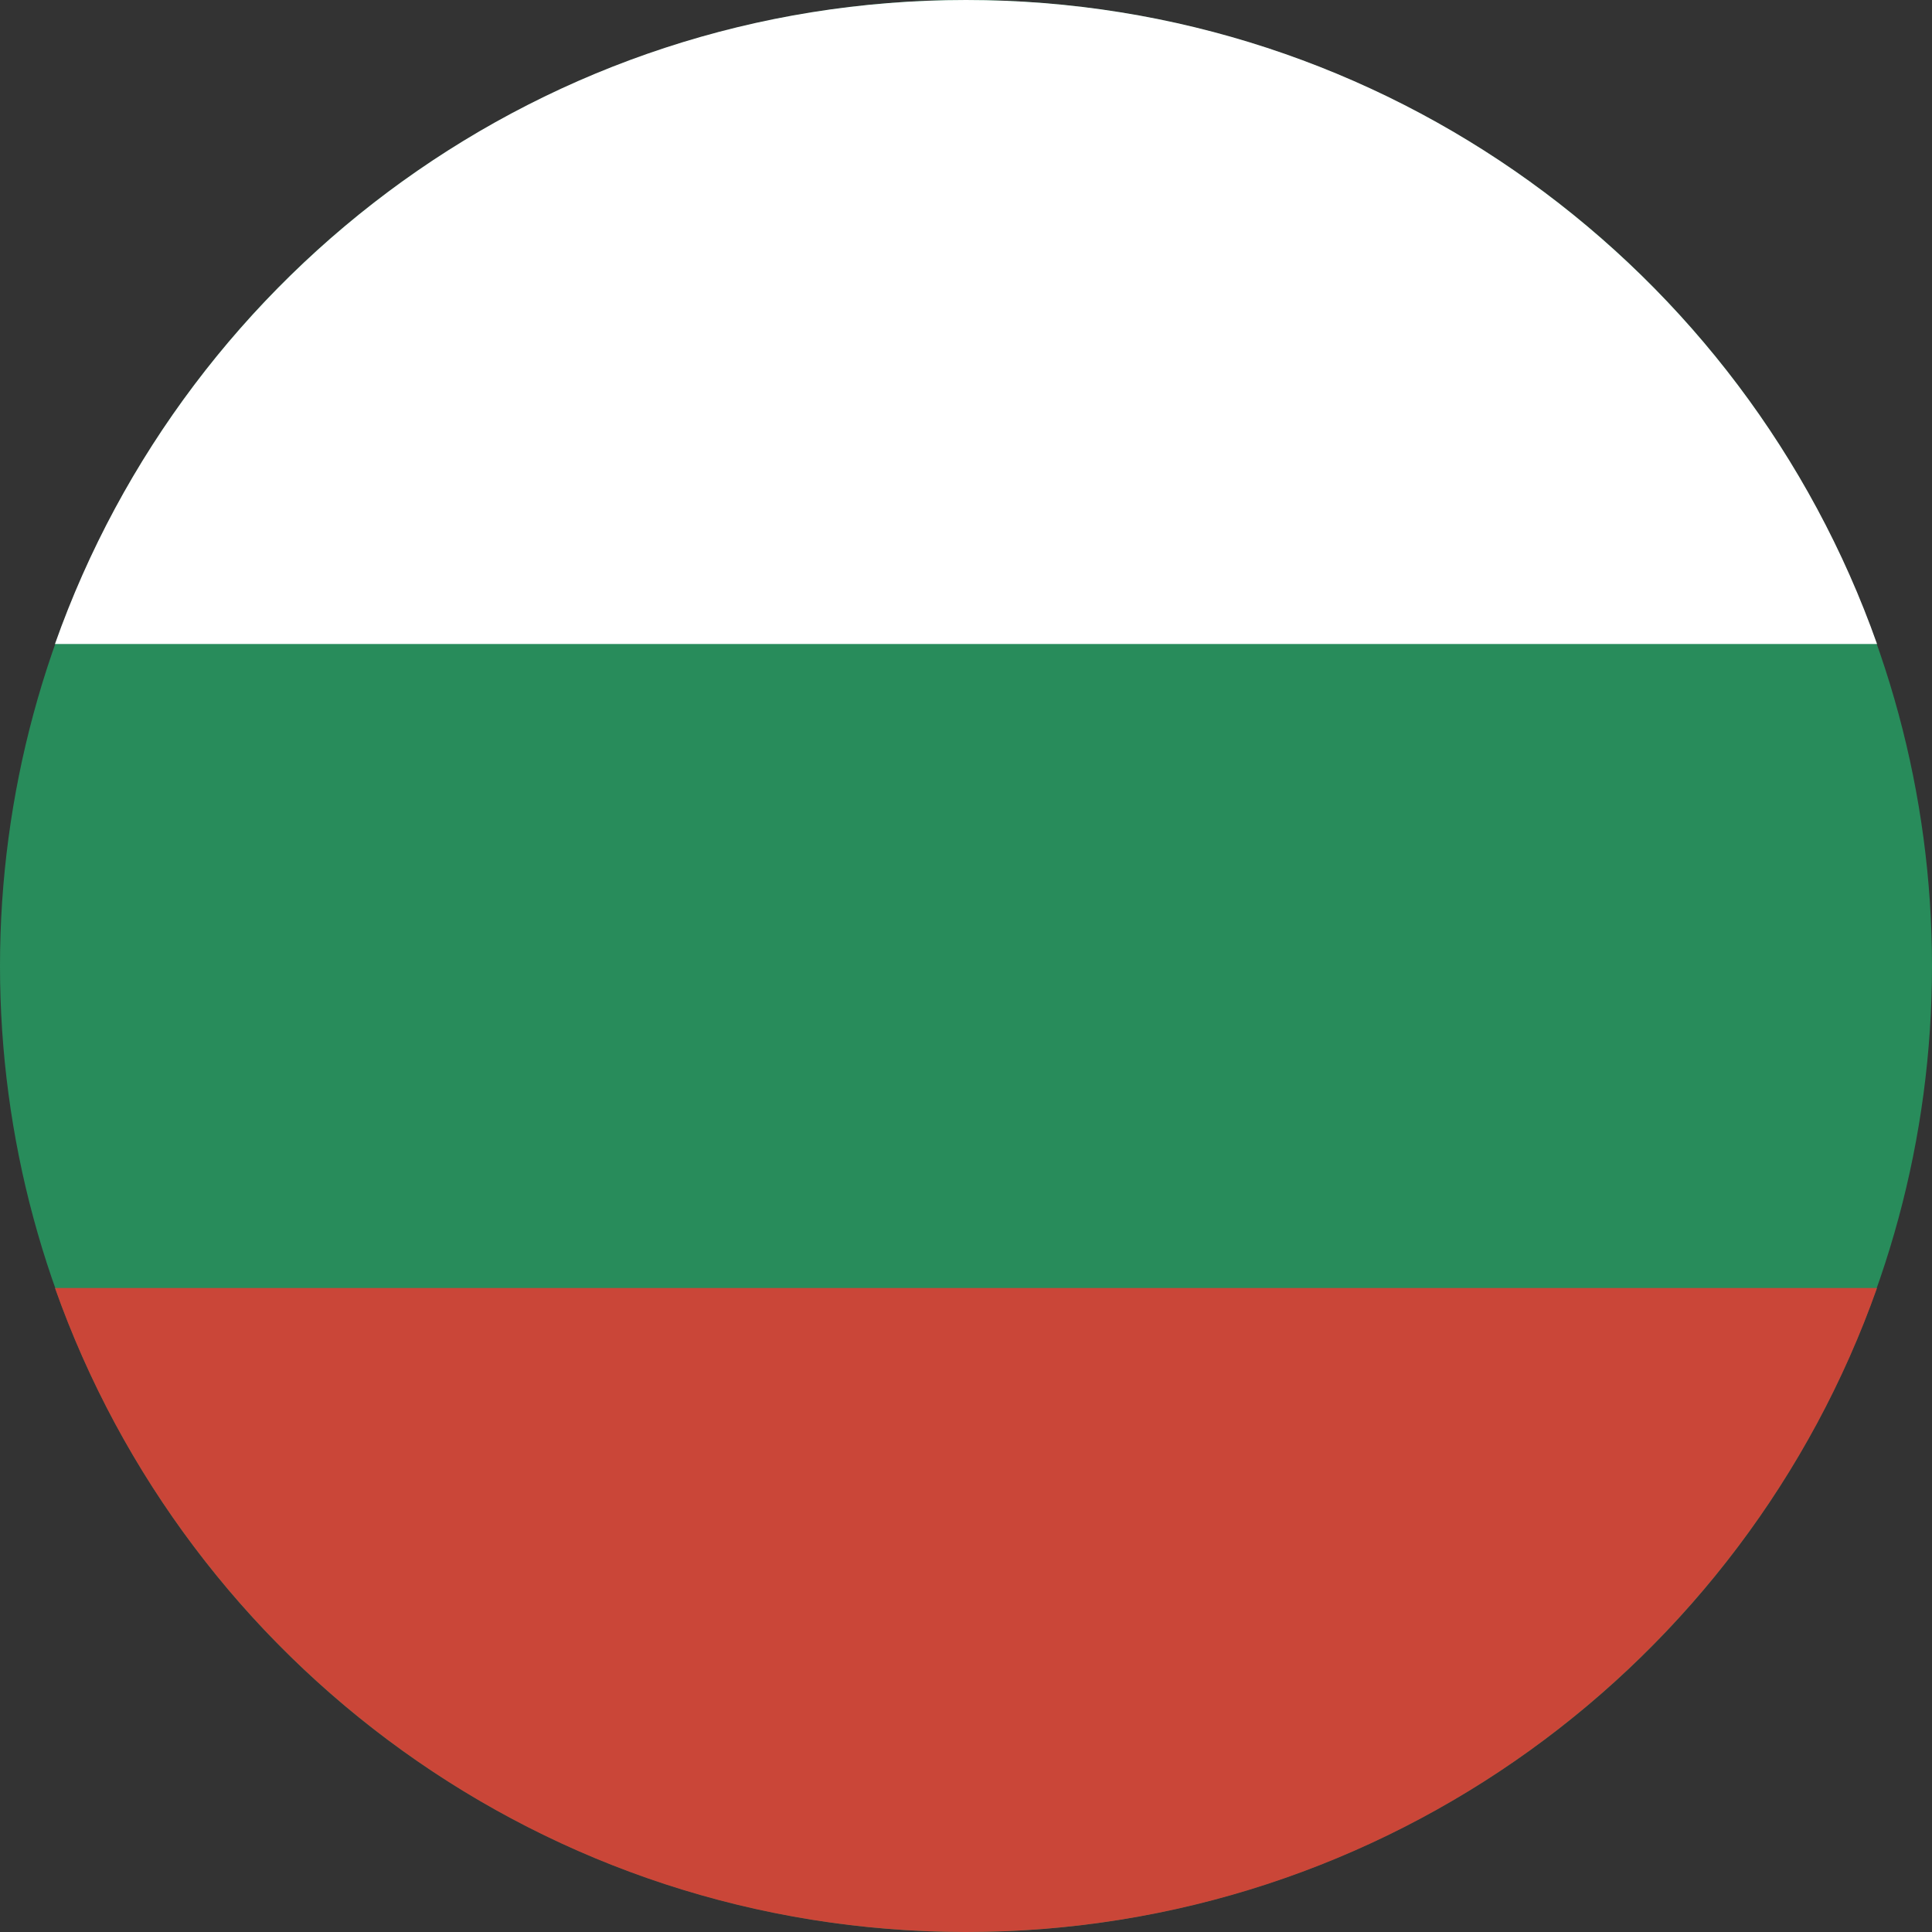 <?xml version="1.0" encoding="UTF-8"?>
<svg width="180px" height="180px" viewBox="0 0 180 180" version="1.1" xmlns="http://www.w3.org/2000/svg" xmlns:xlink="http://www.w3.org/1999/xlink">
    <rect x="0" y="0" width="180" height="180" fill="#333333" stroke="none"/>
    <!-- Generator: Sketch 46.2 (44496) - http://www.bohemiancoding.com/sketch -->
    <title>Icon / Country / Bulgaria</title>
    <desc>Created with Sketch.</desc>
    <defs></defs>
    <g id="Symbols" stroke="none" stroke-width="1" fill="none" fill-rule="evenodd">
        <g id="Icon-/-Country-/-Bulgaria" fill-rule="nonzero">
            <g id="Bulgaria">
                <circle id="Oval-1-copy-4" fill="#288C5B" cx="90" cy="90" r="90"></circle>
                <path d="M90,180 C50.813,180 17.476,154.956 5.121,120 L174.879,120 C162.524,154.956 129.187,180 90,180 Z" id="Oval-1-copy-4" fill="#CA4638"></path>
                <path d="M174.879,60 C162.524,25.044 129.187,0 90,0 C50.813,0 17.476,25.044 5.121,60 L174.879,60 L174.879,60 L174.879,60 L174.879,60 Z" id="Oval-1-copy-5" fill="#FFFFFF"></path>
            </g>
        </g>
    </g>
</svg>
